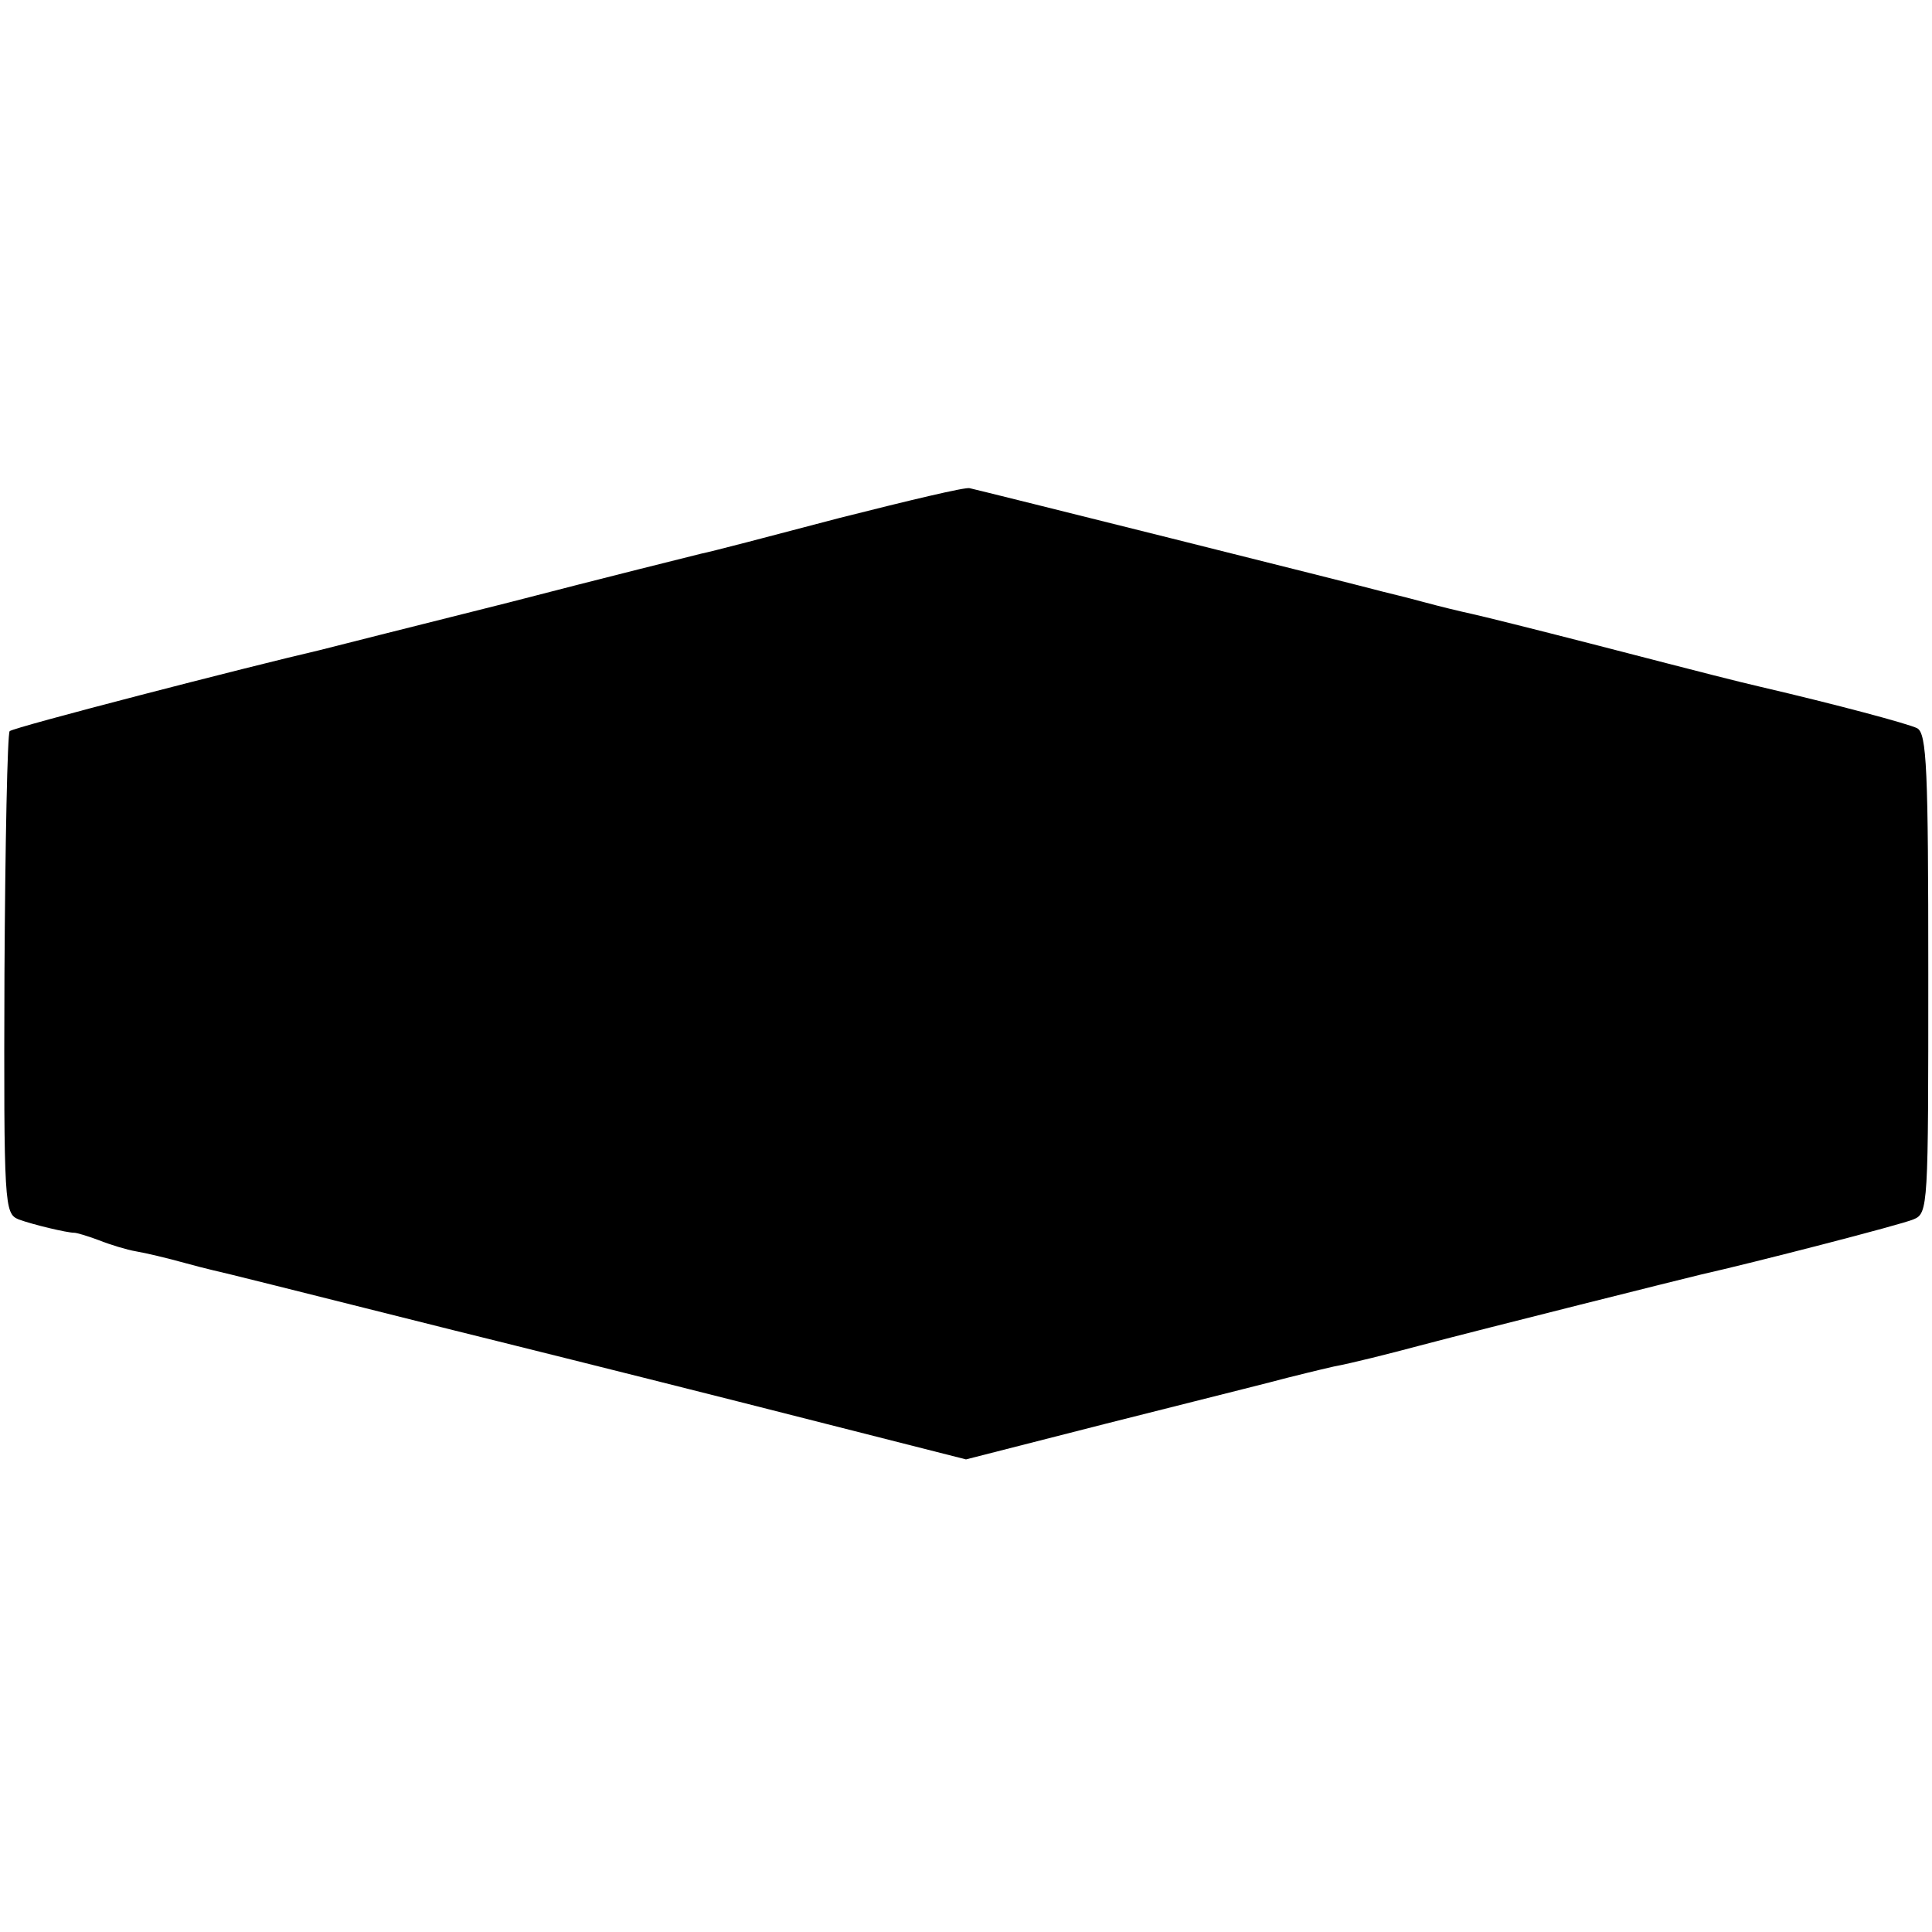 <?xml version="1.0" standalone="no"?>
<!DOCTYPE svg PUBLIC "-//W3C//DTD SVG 20010904//EN"
 "http://www.w3.org/TR/2001/REC-SVG-20010904/DTD/svg10.dtd">
<svg version="1.0" xmlns="http://www.w3.org/2000/svg"
 width="260pt" height="260pt" viewBox="0 0 260 260"
 preserveAspectRatio="xMidYMid meet">
<g transform="translate(0,260) scale(0.1,-0.1)"
fill="#000000" stroke="none">
<path d="M1130 1903 c-91 -24 -175 -46 -186 -48 -12 -3 -129 -32 -260 -66
-132 -33 -246 -62 -254 -64 -95 -22 -413 -104 -417 -109 -3 -3 -6 -150 -7
-327 -1 -313 0 -322 19 -330 19 -7 65 -18 75 -18 3 0 17 -4 33 -10 15 -6 38
-13 50 -15 12 -2 42 -9 67 -16 25 -7 52 -13 60 -15 8 -2 89 -22 180 -45 91
-23 172 -43 180 -45 8 -2 153 -38 323 -81 l307 -78 188 48 c202 51 211 53 245
62 12 3 40 10 62 15 22 4 74 17 115 28 91 24 359 91 380 96 67 15 269 67 285
74 20 8 20 17 20 330 0 276 -2 324 -15 331 -12 6 -109 32 -212 56 -34 8 -54
13 -228 58 -74 19 -146 37 -160 40 -14 3 -43 10 -65 16 -22 6 -47 12 -55 14
-29 8 -545 137 -555 139 -5 2 -84 -17 -175 -40z"/>
</g>
</svg>
